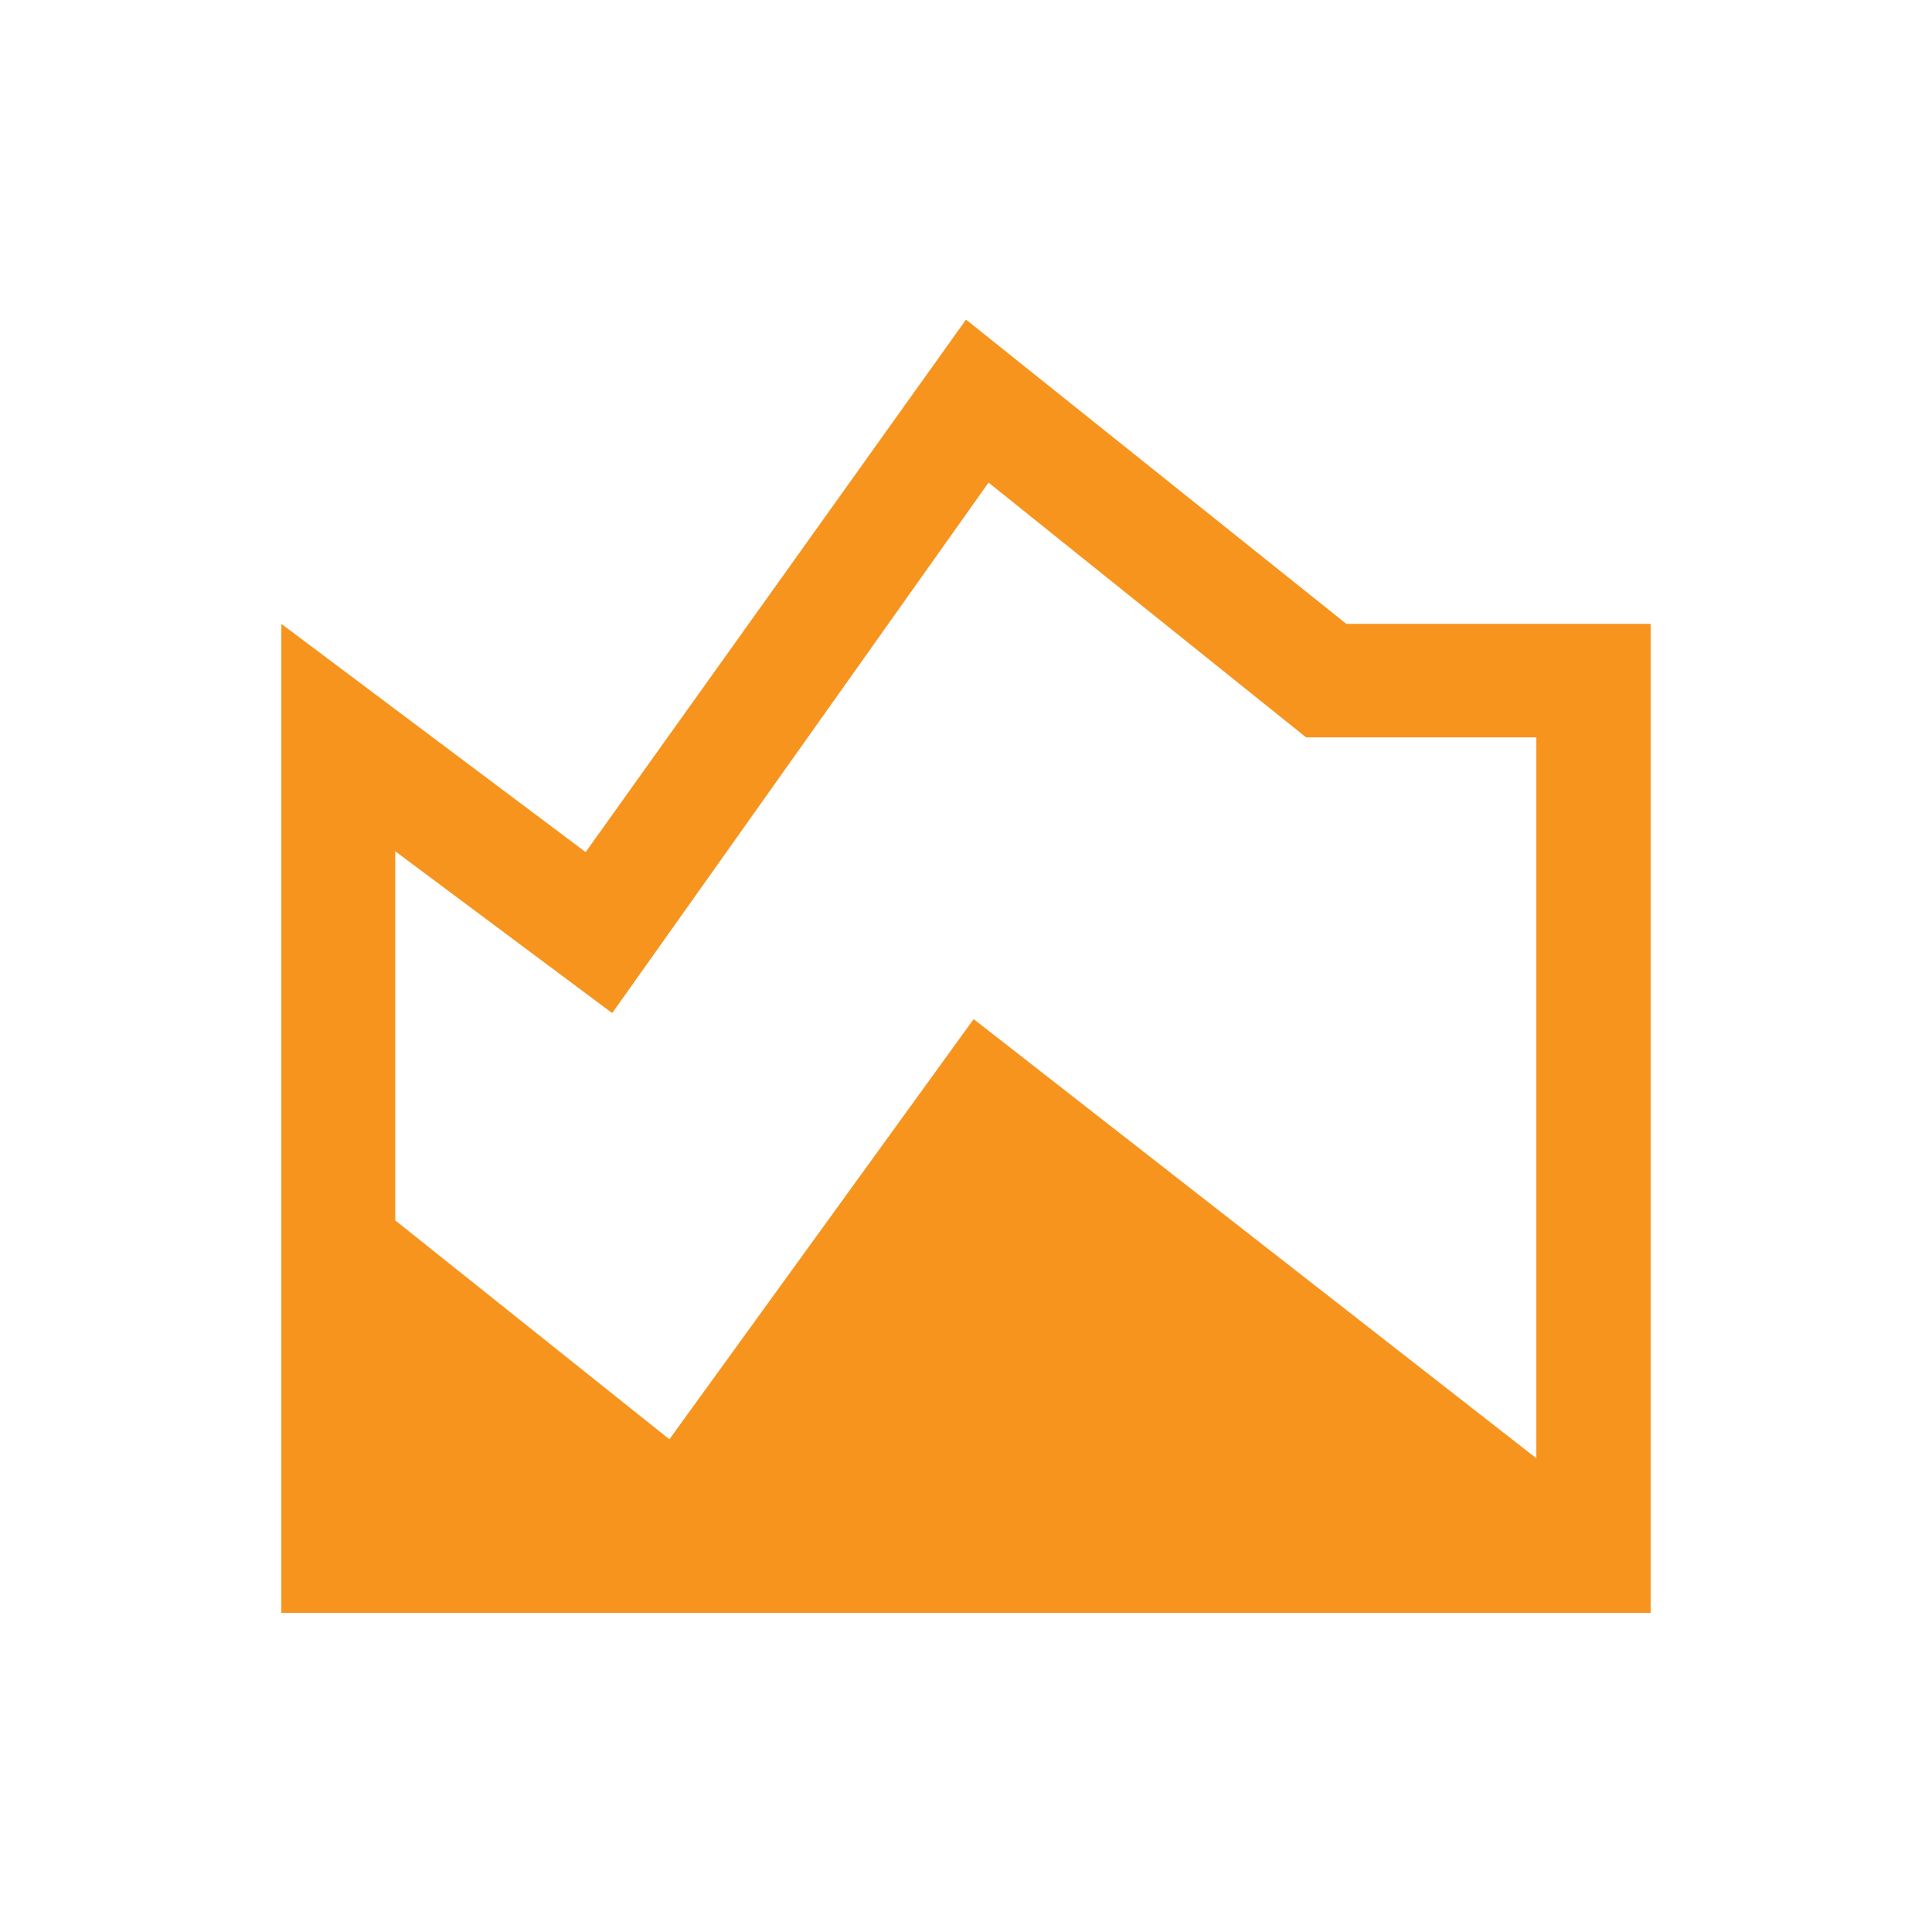 <?xml version="1.0" encoding="UTF-8"?>
<svg id="icon" xmlns="http://www.w3.org/2000/svg" viewBox="0 0 48 48">
  <defs>
    <style>
      .cls-1 {
        fill: #f7941d;
      }
    </style>
  </defs>
  <path class="cls-1" d="M6.99,40.06V15.5l7.56,5.67,9.45-13.23,9.45,7.56h7.56v24.57H6.99ZM16.63,35.76l7.56-10.44,13.98,10.91v-17.91h-5.72l-7.89-6.33-9.35,13.18-5.39-4.02v9.17l6.8,5.43Z"/>
</svg>
